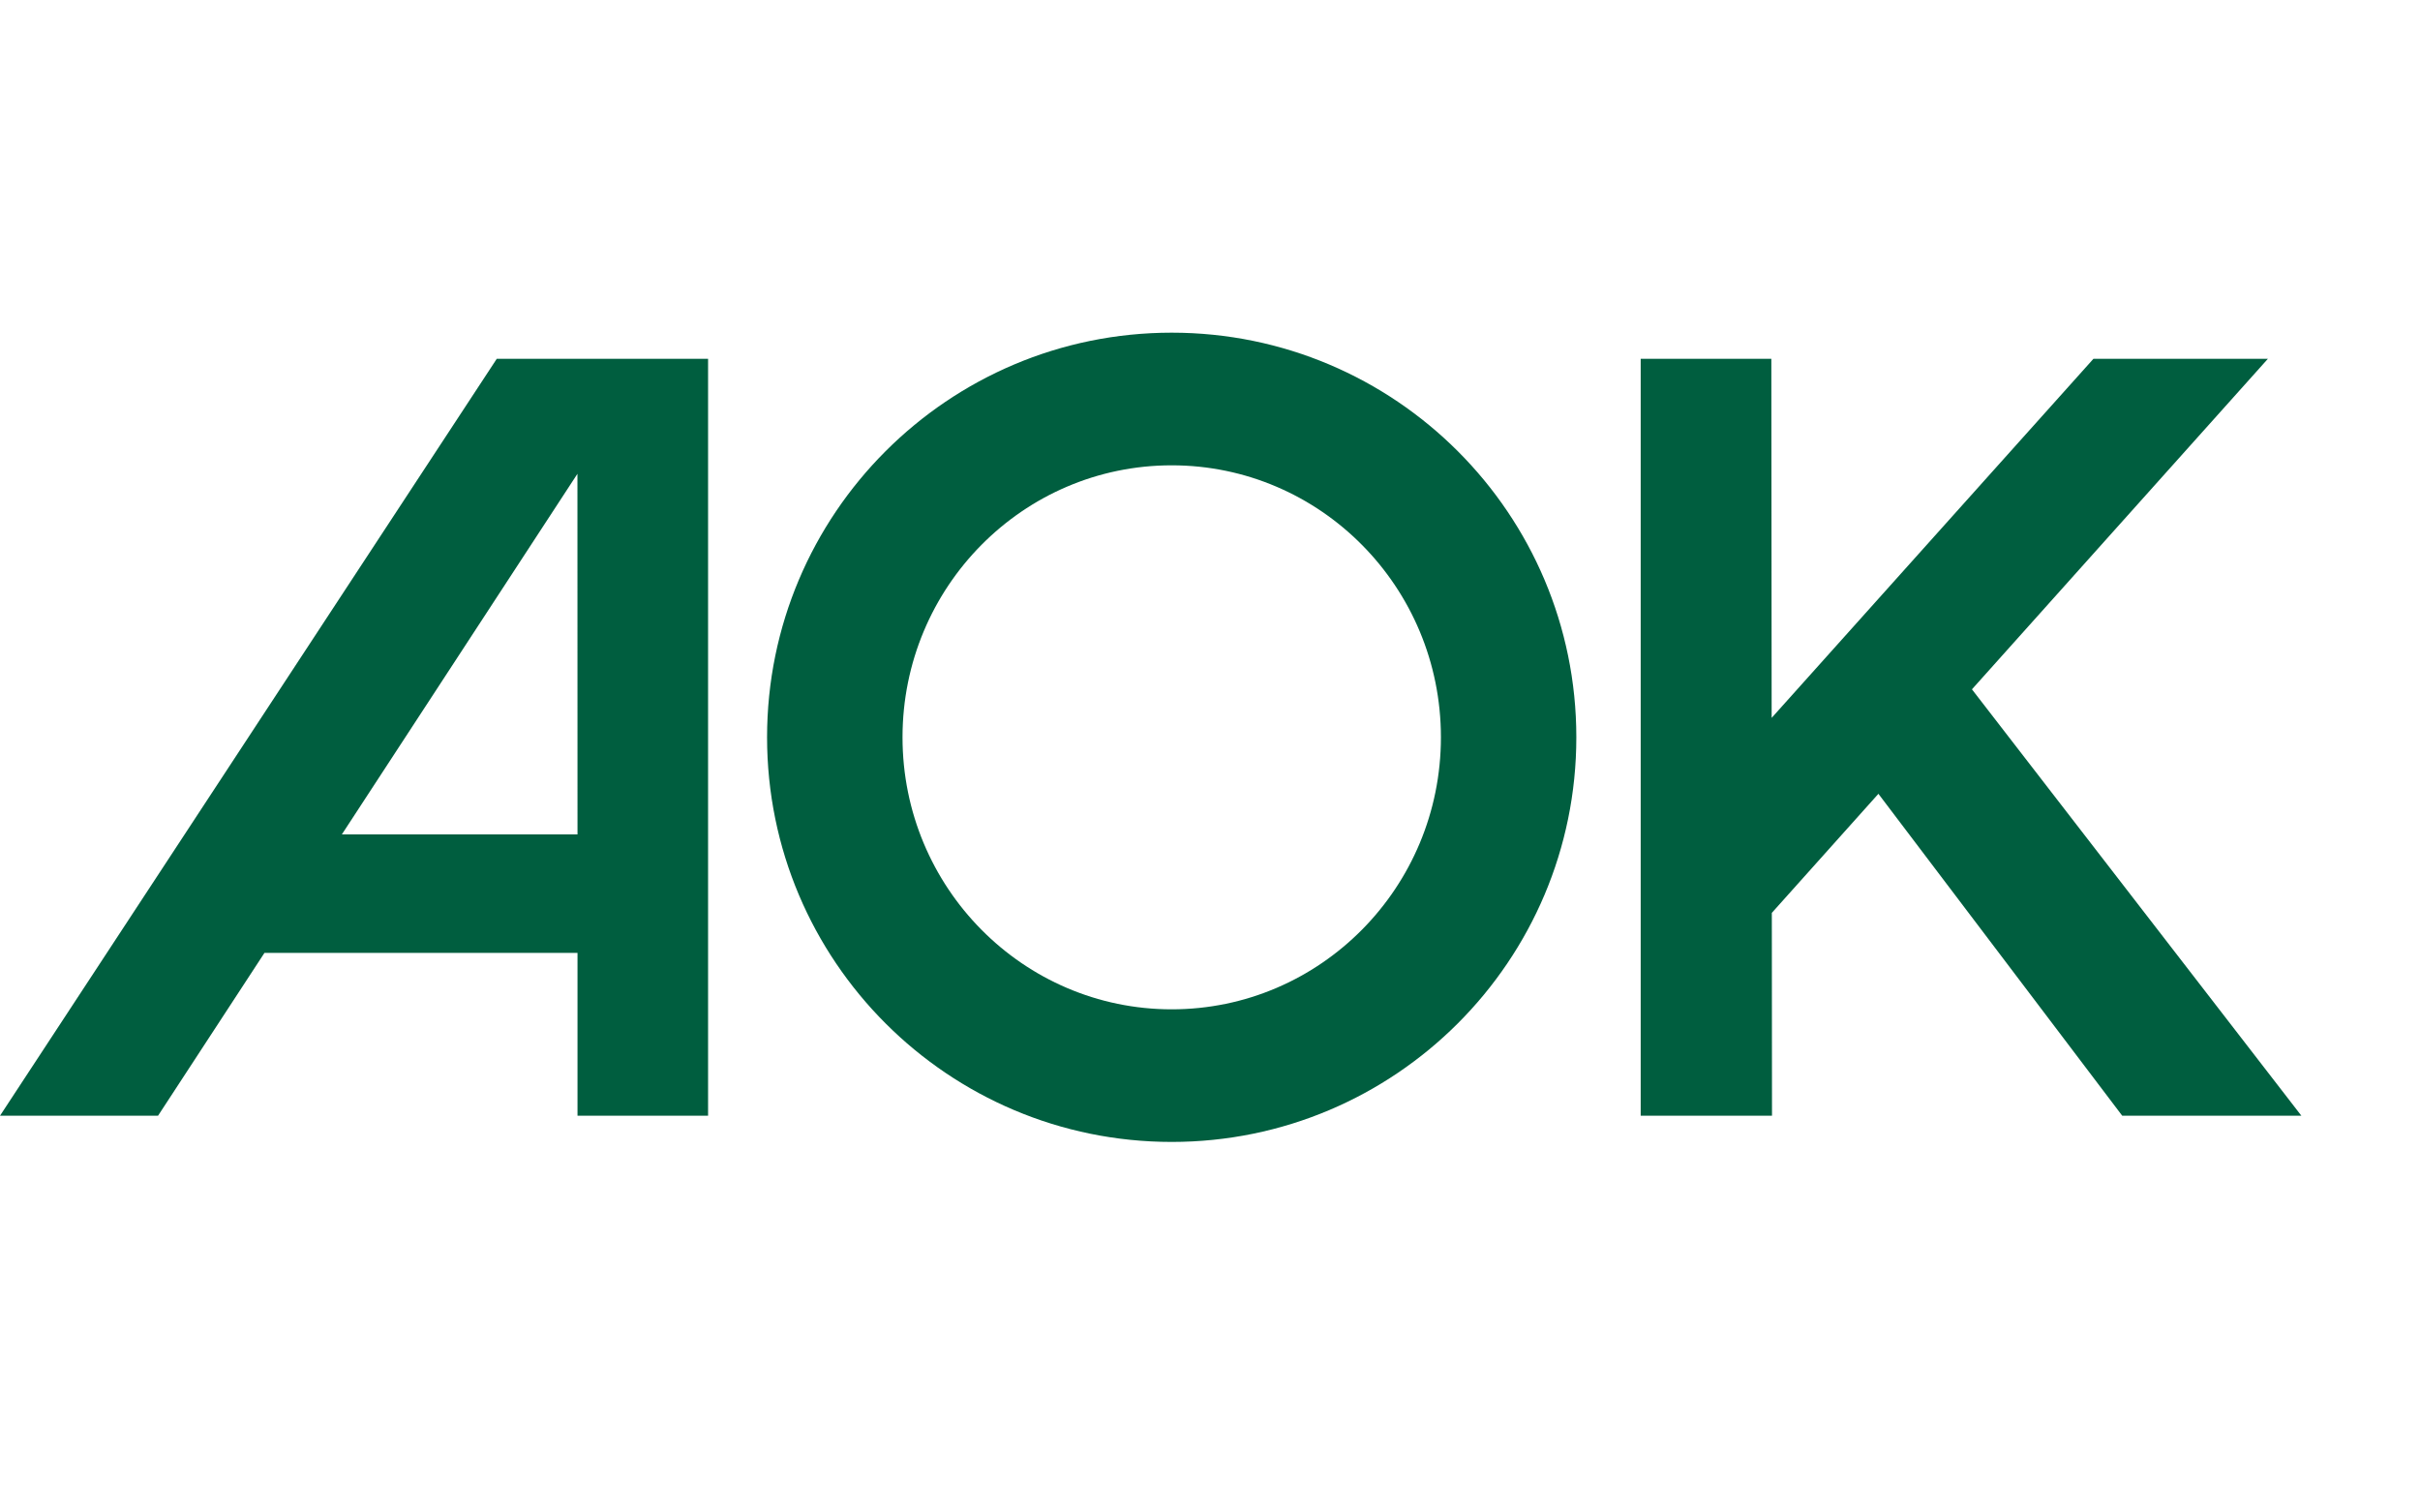 <?xml version="1.0" encoding="UTF-8"?>
<svg
  width="64px" height="40px"
  viewBox="0 0 69 32"
  version="1.1"
  xmlns="http://www.w3.org/2000/svg"
  xmlns:xlink="http://www.w3.org/1999/xlink"
>
  <g fill="#005e3f">
    <path
      d="M9.747,18.229 L16.464,7.947 L16.466,18.229 L9.747,18.229 Z M14.164,4.668 L0,26.25 L4.506,26.25 L7.541,21.606 L16.466,21.606 L16.466,26.25 L20.189,26.25 L20.189,4.668 L14.164,4.668 Z M65.618,26.25 L60.511,26.25 L60.51,26.25 L53.558,17.071 L50.519,20.466 L50.524,26.25 L46.78,26.25 L46.78,4.668 L50.505,4.668 L50.514,14.906 L59.689,4.668 L64.663,4.668 L56.225,14.092 L65.618,26.25 Z M33.408,23.216 C29.169,23.216 25.733,19.742 25.733,15.46 C25.733,11.178 29.169,7.705 33.408,7.705 C37.647,7.705 41.084,11.178 41.084,15.46 C41.084,19.742 37.647,23.216 33.408,23.216 L33.408,23.216 Z M33.408,3.923 C27.036,3.923 21.871,9.089 21.871,15.46 C21.871,21.832 27.036,26.997 33.408,26.997 C39.778,26.997 44.945,21.832 44.945,15.46 C44.945,9.089 39.778,3.923 33.408,3.923 L33.408,3.923 Z"
    ></path>
  </g>
</svg>
